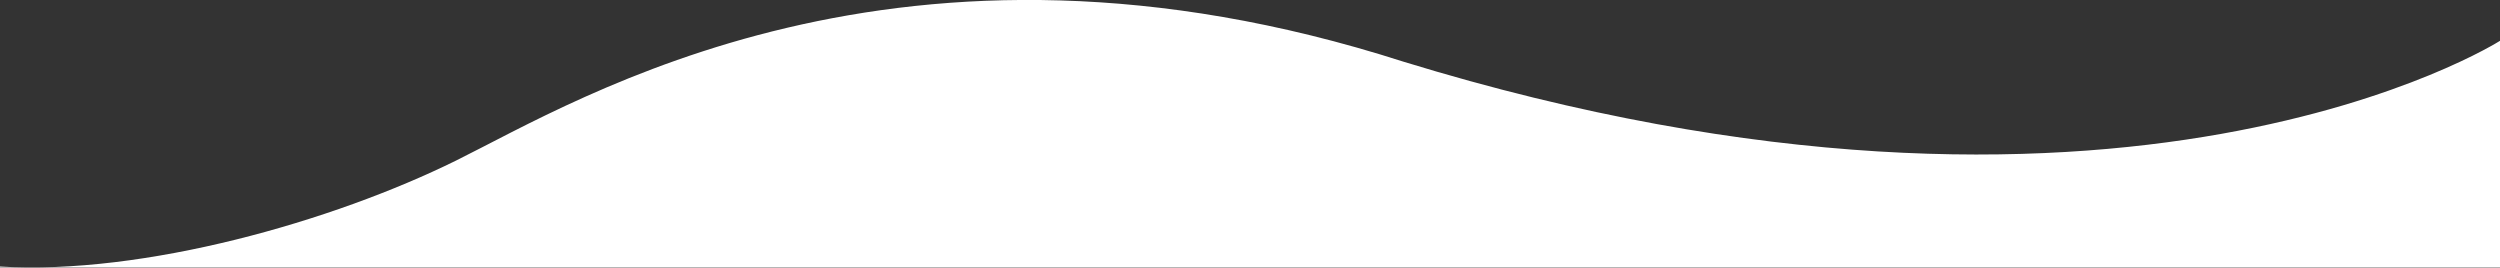 <?xml version="1.0" encoding="utf-8"?>
<!-- Generator: Adobe Illustrator 26.2.1, SVG Export Plug-In . SVG Version: 6.00 Build 0)  -->
<!DOCTYPE svg PUBLIC "-//W3C//DTD SVG 1.1//EN" "http://www.w3.org/Graphics/SVG/1.1/DTD/svg11.dtd">
<svg version="1.1" id="Calque_1" xmlns:x="http://ns.adobe.com/Extensibility/1.0/" xmlns:i="http://ns.adobe.com/AdobeIllustrator/10.0/" xmlns:graph="http://ns.adobe.com/Graphs/1.0/"
	 xmlns="http://www.w3.org/2000/svg" xmlns:xlink="http://www.w3.org/1999/xlink" x="0px" y="0px" viewBox="0 0 1439.8 154.1"
	 style="enable-background:new 0 0 1439.8 154.1;" xml:space="preserve">
<rect x="0" y="0" width="1439.8" height="154.1" fill="#333333" stroke="none"/>
<style type="text/css">
	.st0{fill:#FFFFFF;}
</style>
<path class="st0" d="M808.2,35.5c-289.8-93-474.7,22-545.6,57c-71,35-179.7,66-262.6,61v0.5h1439.8V23.5
	C1439.8,23.5,1221.9,162.5,808.2,35.5z"/>
</svg>
